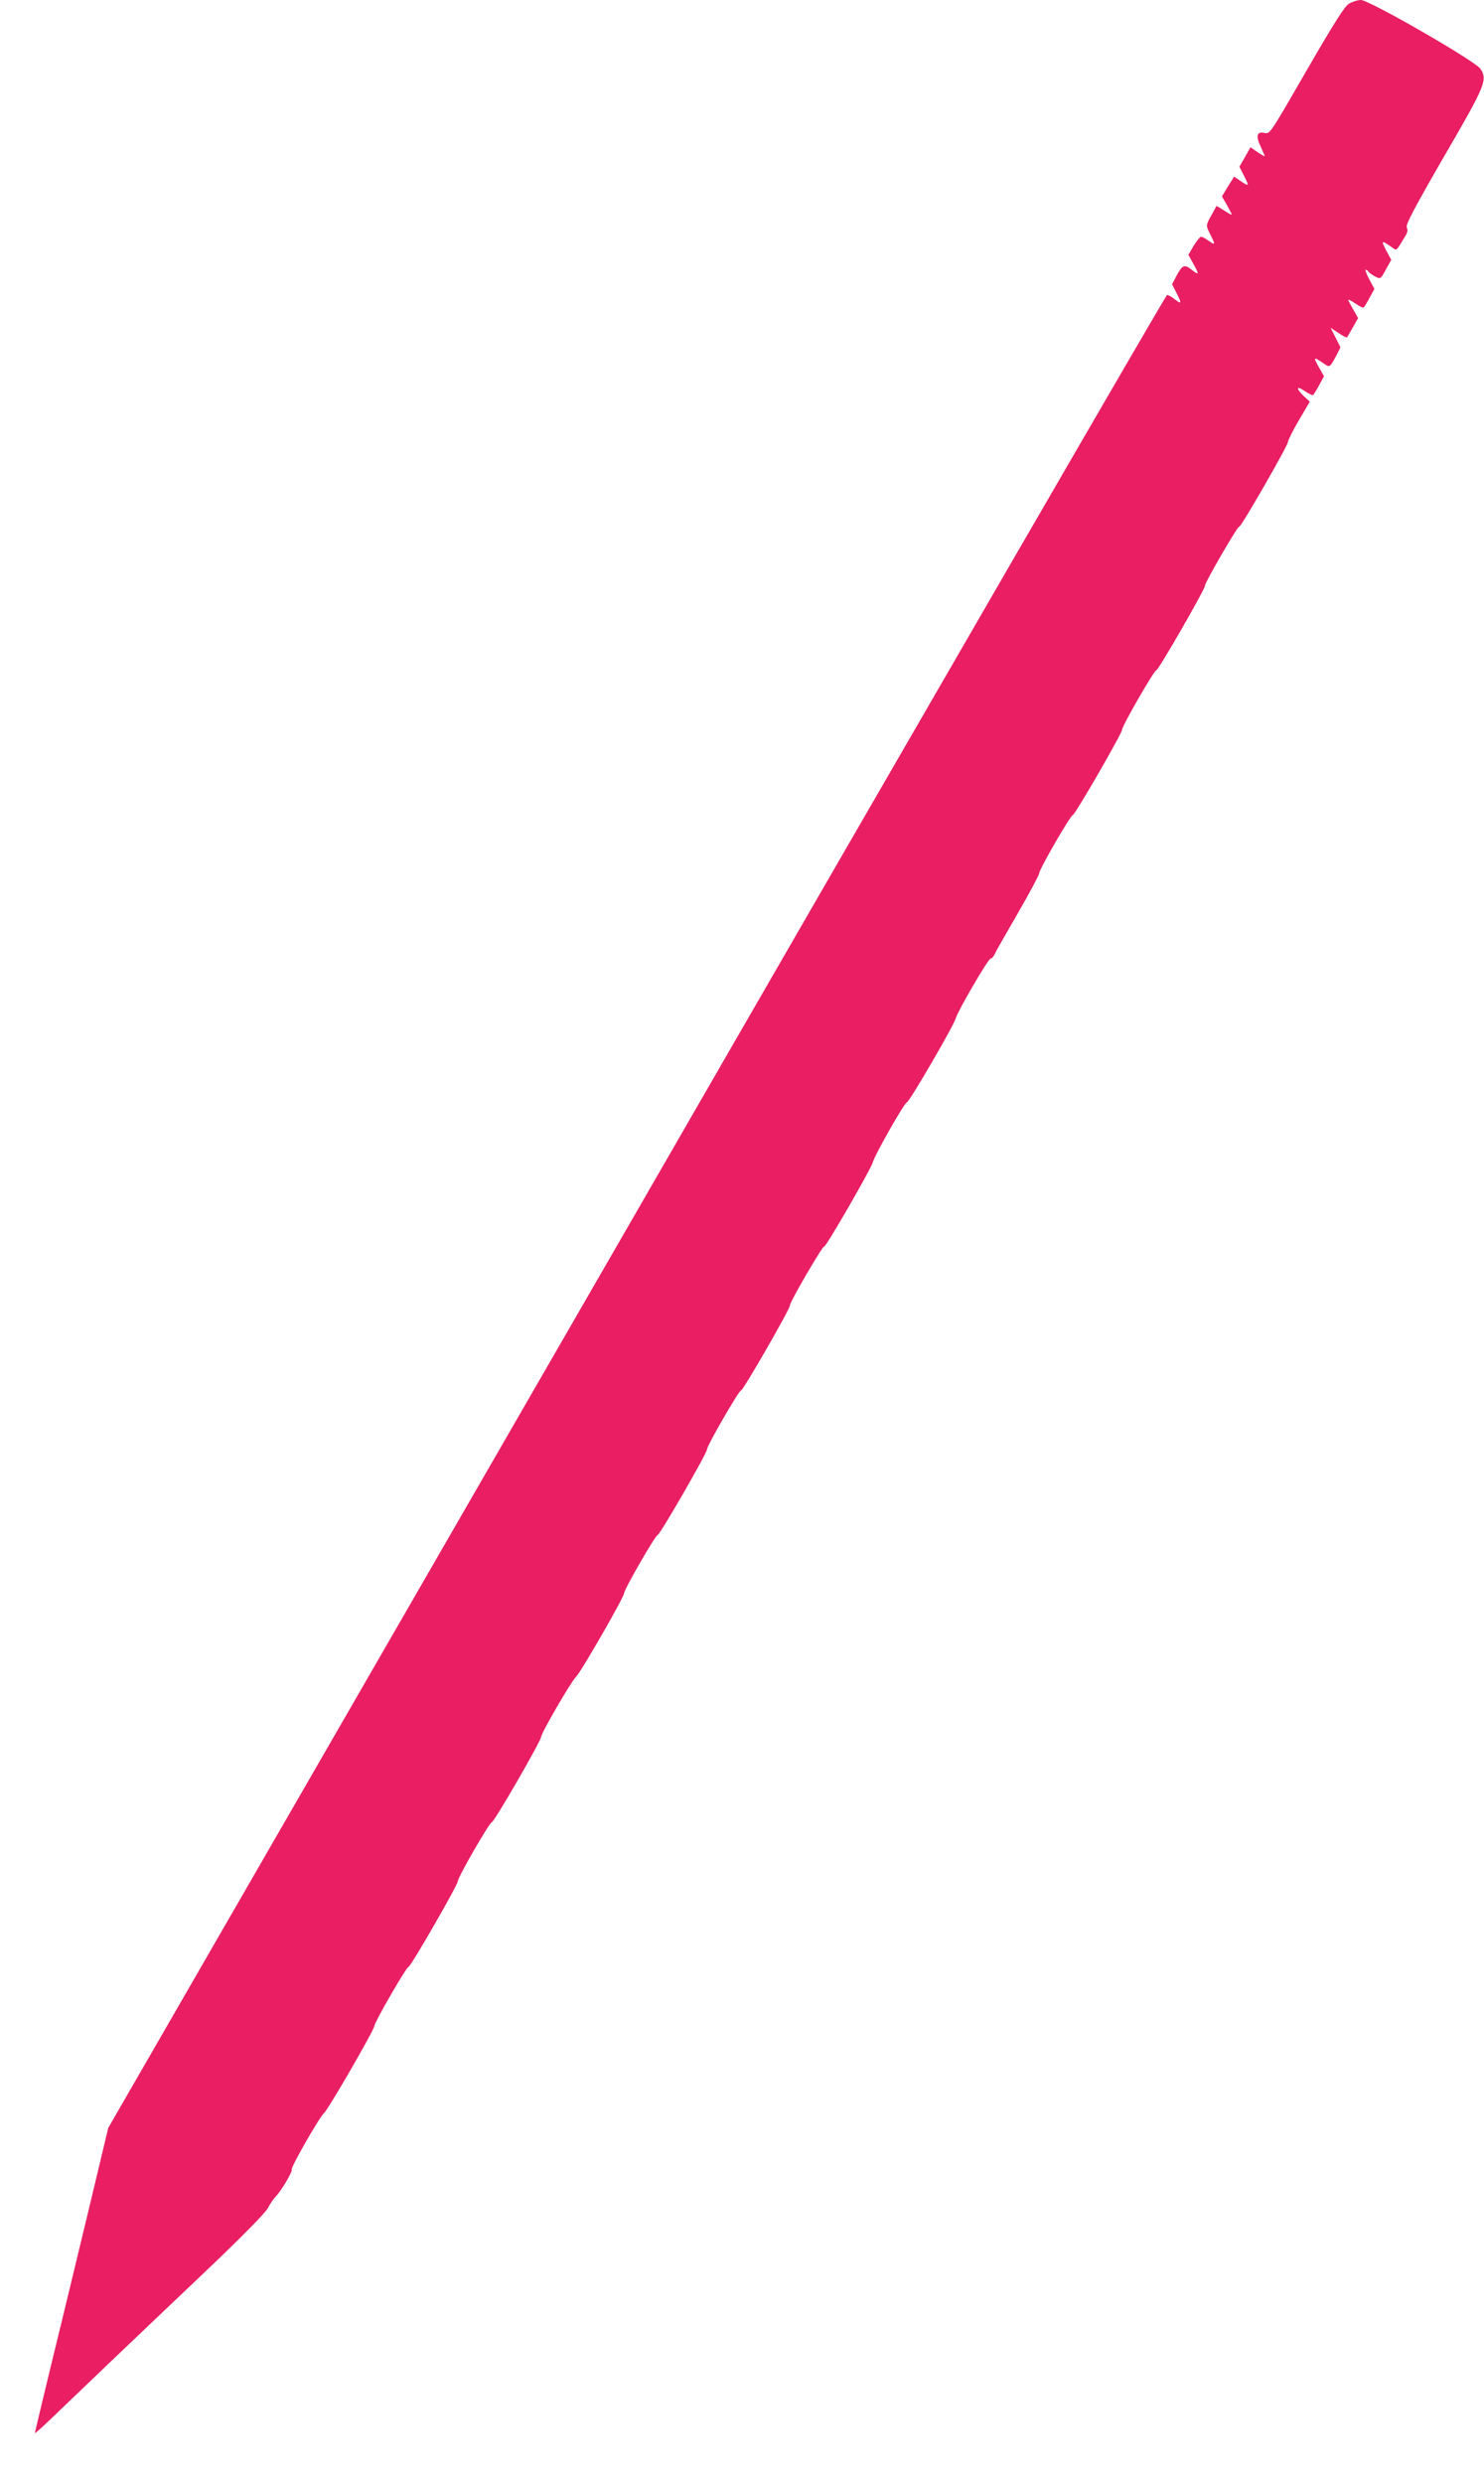 <?xml version="1.0" standalone="no"?>
<!DOCTYPE svg PUBLIC "-//W3C//DTD SVG 20010904//EN"
 "http://www.w3.org/TR/2001/REC-SVG-20010904/DTD/svg10.dtd">
<svg version="1.0" xmlns="http://www.w3.org/2000/svg"
 width="765pt" height="1280pt" viewBox="0 0 765 1280"
 preserveAspectRatio="xMidYMid meet">
<g transform="translate(0,1280) scale(0.1,-0.1)"
fill="#e91e63" stroke="none">
<path d="M6954 12781 c-23 -14 -76 -98 -219 -345 -187 -324 -188 -327 -216
-321 -40 9 -47 -16 -20 -71 11 -25 21 -47 21 -49 0 -2 -17 7 -37 21 l-37 25
-28 -50 -29 -50 26 -51 c26 -52 24 -53 -27 -18 l-26 18 -32 -51 -31 -51 26
-45 c14 -25 25 -47 25 -49 0 -3 -18 7 -39 21 l-40 24 -25 -46 c-31 -55 -31
-54 -6 -103 26 -52 25 -55 -9 -31 -16 12 -34 21 -40 21 -5 0 -22 -21 -38 -47
l-27 -46 27 -49 c30 -53 28 -58 -10 -28 -37 29 -47 25 -76 -27 l-25 -48 24
-47 c27 -53 25 -58 -13 -28 -14 11 -31 20 -37 20 -6 -1 -1237 -2126 -2734
-4723 l-2724 -4722 -104 -435 c-58 -239 -118 -489 -134 -555 -83 -339 -140
-577 -140 -583 0 -3 39 32 88 79 108 104 405 388 795 758 185 176 306 299 318
323 11 21 29 48 40 59 28 28 89 131 83 140 -6 10 143 270 166 290 22 19 260
430 260 450 1 19 165 304 176 304 11 0 254 422 254 441 0 20 163 303 175 304
12 0 255 421 255 441 0 19 156 287 179 308 23 20 248 411 248 431 0 19 162
300 173 300 11 0 253 419 254 440 1 22 168 310 176 305 8 -5 256 426 252 438
-4 12 169 309 176 303 7 -7 243 402 251 434 9 37 164 309 176 310 12 0 245
401 252 433 9 35 167 307 179 307 6 0 16 11 22 24 5 13 60 108 120 212 60 104
109 196 109 204 0 20 162 300 173 300 11 0 253 419 254 439 1 22 168 311 176
306 8 -5 256 426 252 438 -3 11 169 309 176 303 7 -7 252 419 252 438 0 8 25
58 56 111 l56 95 -31 29 c-42 40 -39 56 5 26 20 -14 39 -23 43 -21 3 3 17 25
31 51 l25 46 -28 50 c-28 51 -26 52 27 16 31 -22 31 -22 67 45 l19 38 -25 50
-26 51 41 -27 c22 -15 42 -25 43 -23 2 2 16 26 31 52 l27 48 -25 44 c-14 24
-26 46 -26 50 0 3 17 -5 37 -19 20 -14 39 -23 42 -21 3 2 17 24 31 50 l25 46
-26 49 c-15 28 -23 50 -19 50 5 0 12 -5 15 -10 3 -6 19 -17 34 -25 28 -14 28
-14 55 36 l28 50 -27 50 c-26 51 -24 52 27 17 30 -21 22 -28 73 57 11 17 13
31 7 43 -7 13 36 95 190 362 216 371 227 398 190 455 -26 40 -573 355 -617
355 -16 0 -44 -9 -61 -19z"/>
</g>
</svg>
